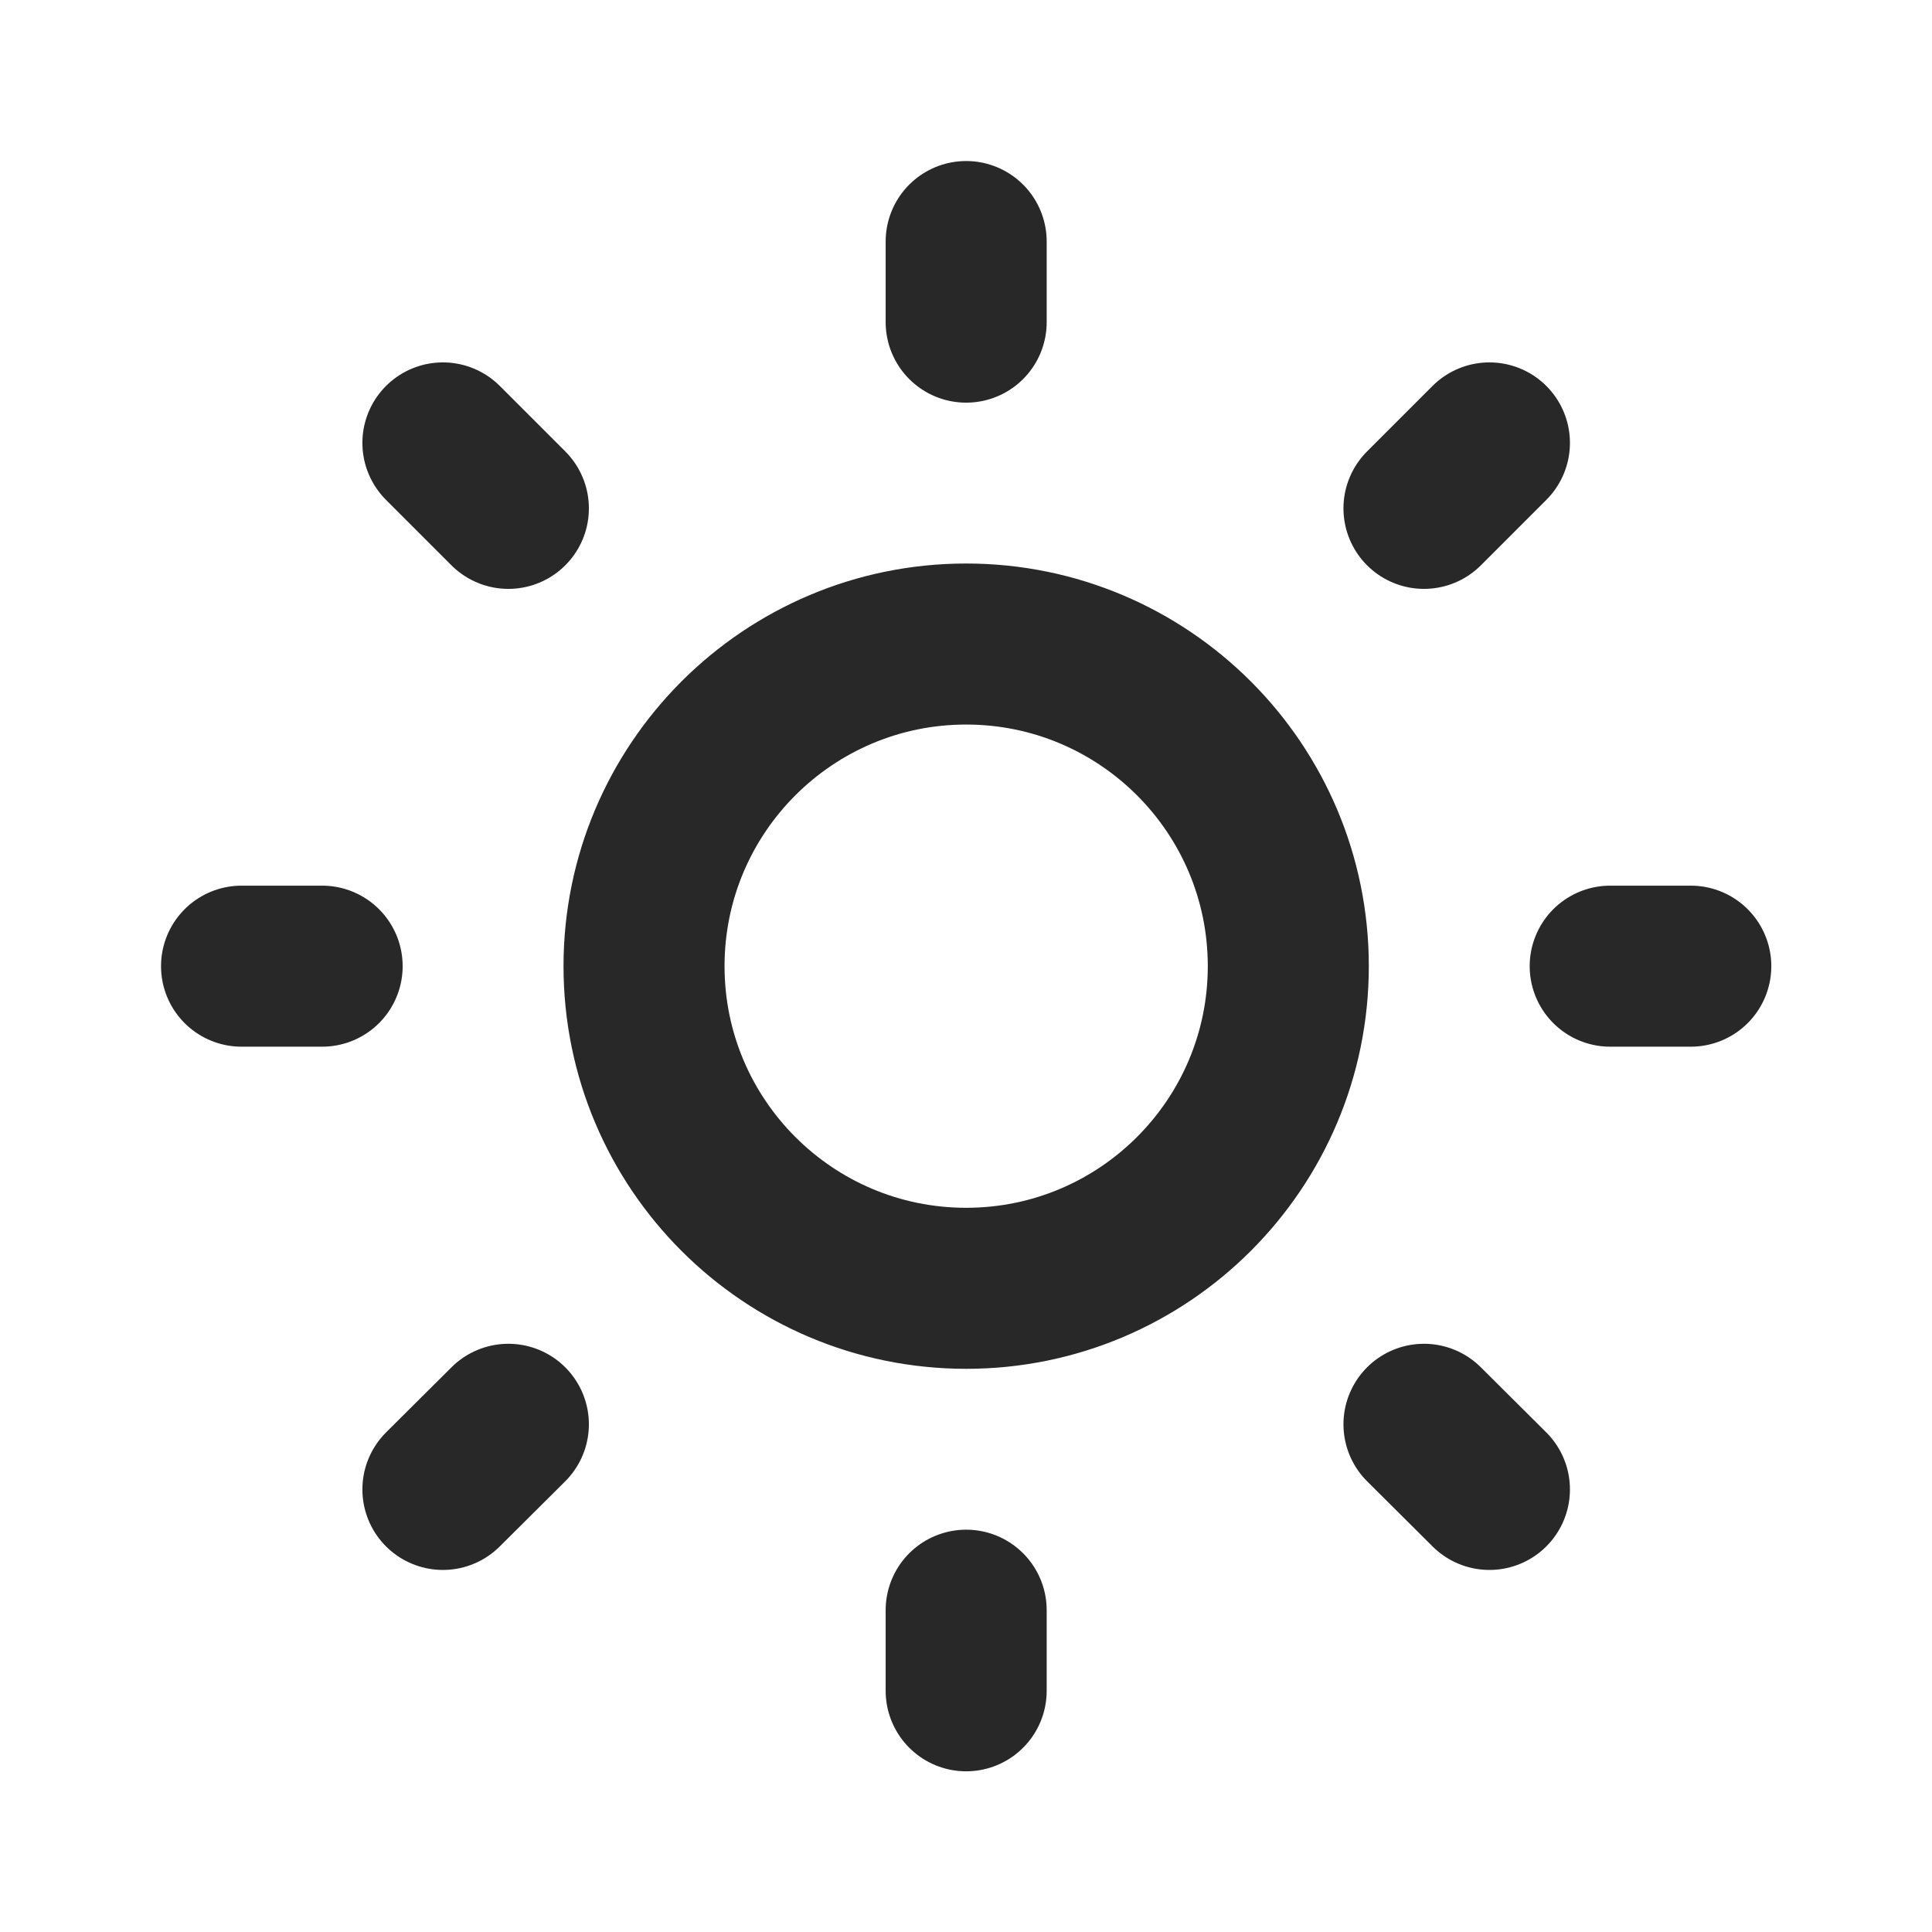 <?xml version="1.0" encoding="UTF-8"?>
<svg xmlns="http://www.w3.org/2000/svg" xmlns:xlink="http://www.w3.org/1999/xlink" width="46px" height="46px" viewBox="0 0 46 46" version="1.1">
<g id="surface1">
<path style="fill:none;stroke-width:2;stroke-linecap:round;stroke-linejoin:round;stroke:rgb(15.686%,15.686%,15.686%);stroke-opacity:1;stroke-miterlimit:4;" d="M 12 3 L 12 4.001 M 12 19.999 L 12 21 M 4.001 12 L 3 12 M 6.314 6.314 L 5.501 5.501 M 17.686 6.314 L 18.499 5.501 M 6.314 17.69 L 5.501 18.499 M 17.686 17.69 L 18.499 18.499 M 21 12 L 19.999 12 M 16.001 12 C 16.001 14.209 14.209 16.001 12 16.001 C 9.791 16.001 7.999 14.209 7.999 12 C 7.999 9.791 9.791 7.999 12 7.999 C 14.209 7.999 16.001 9.791 16.001 12 Z M 16.001 12 " transform="matrix(1.917,0,0,1.917,0,0)"/>
</g>
</svg>
